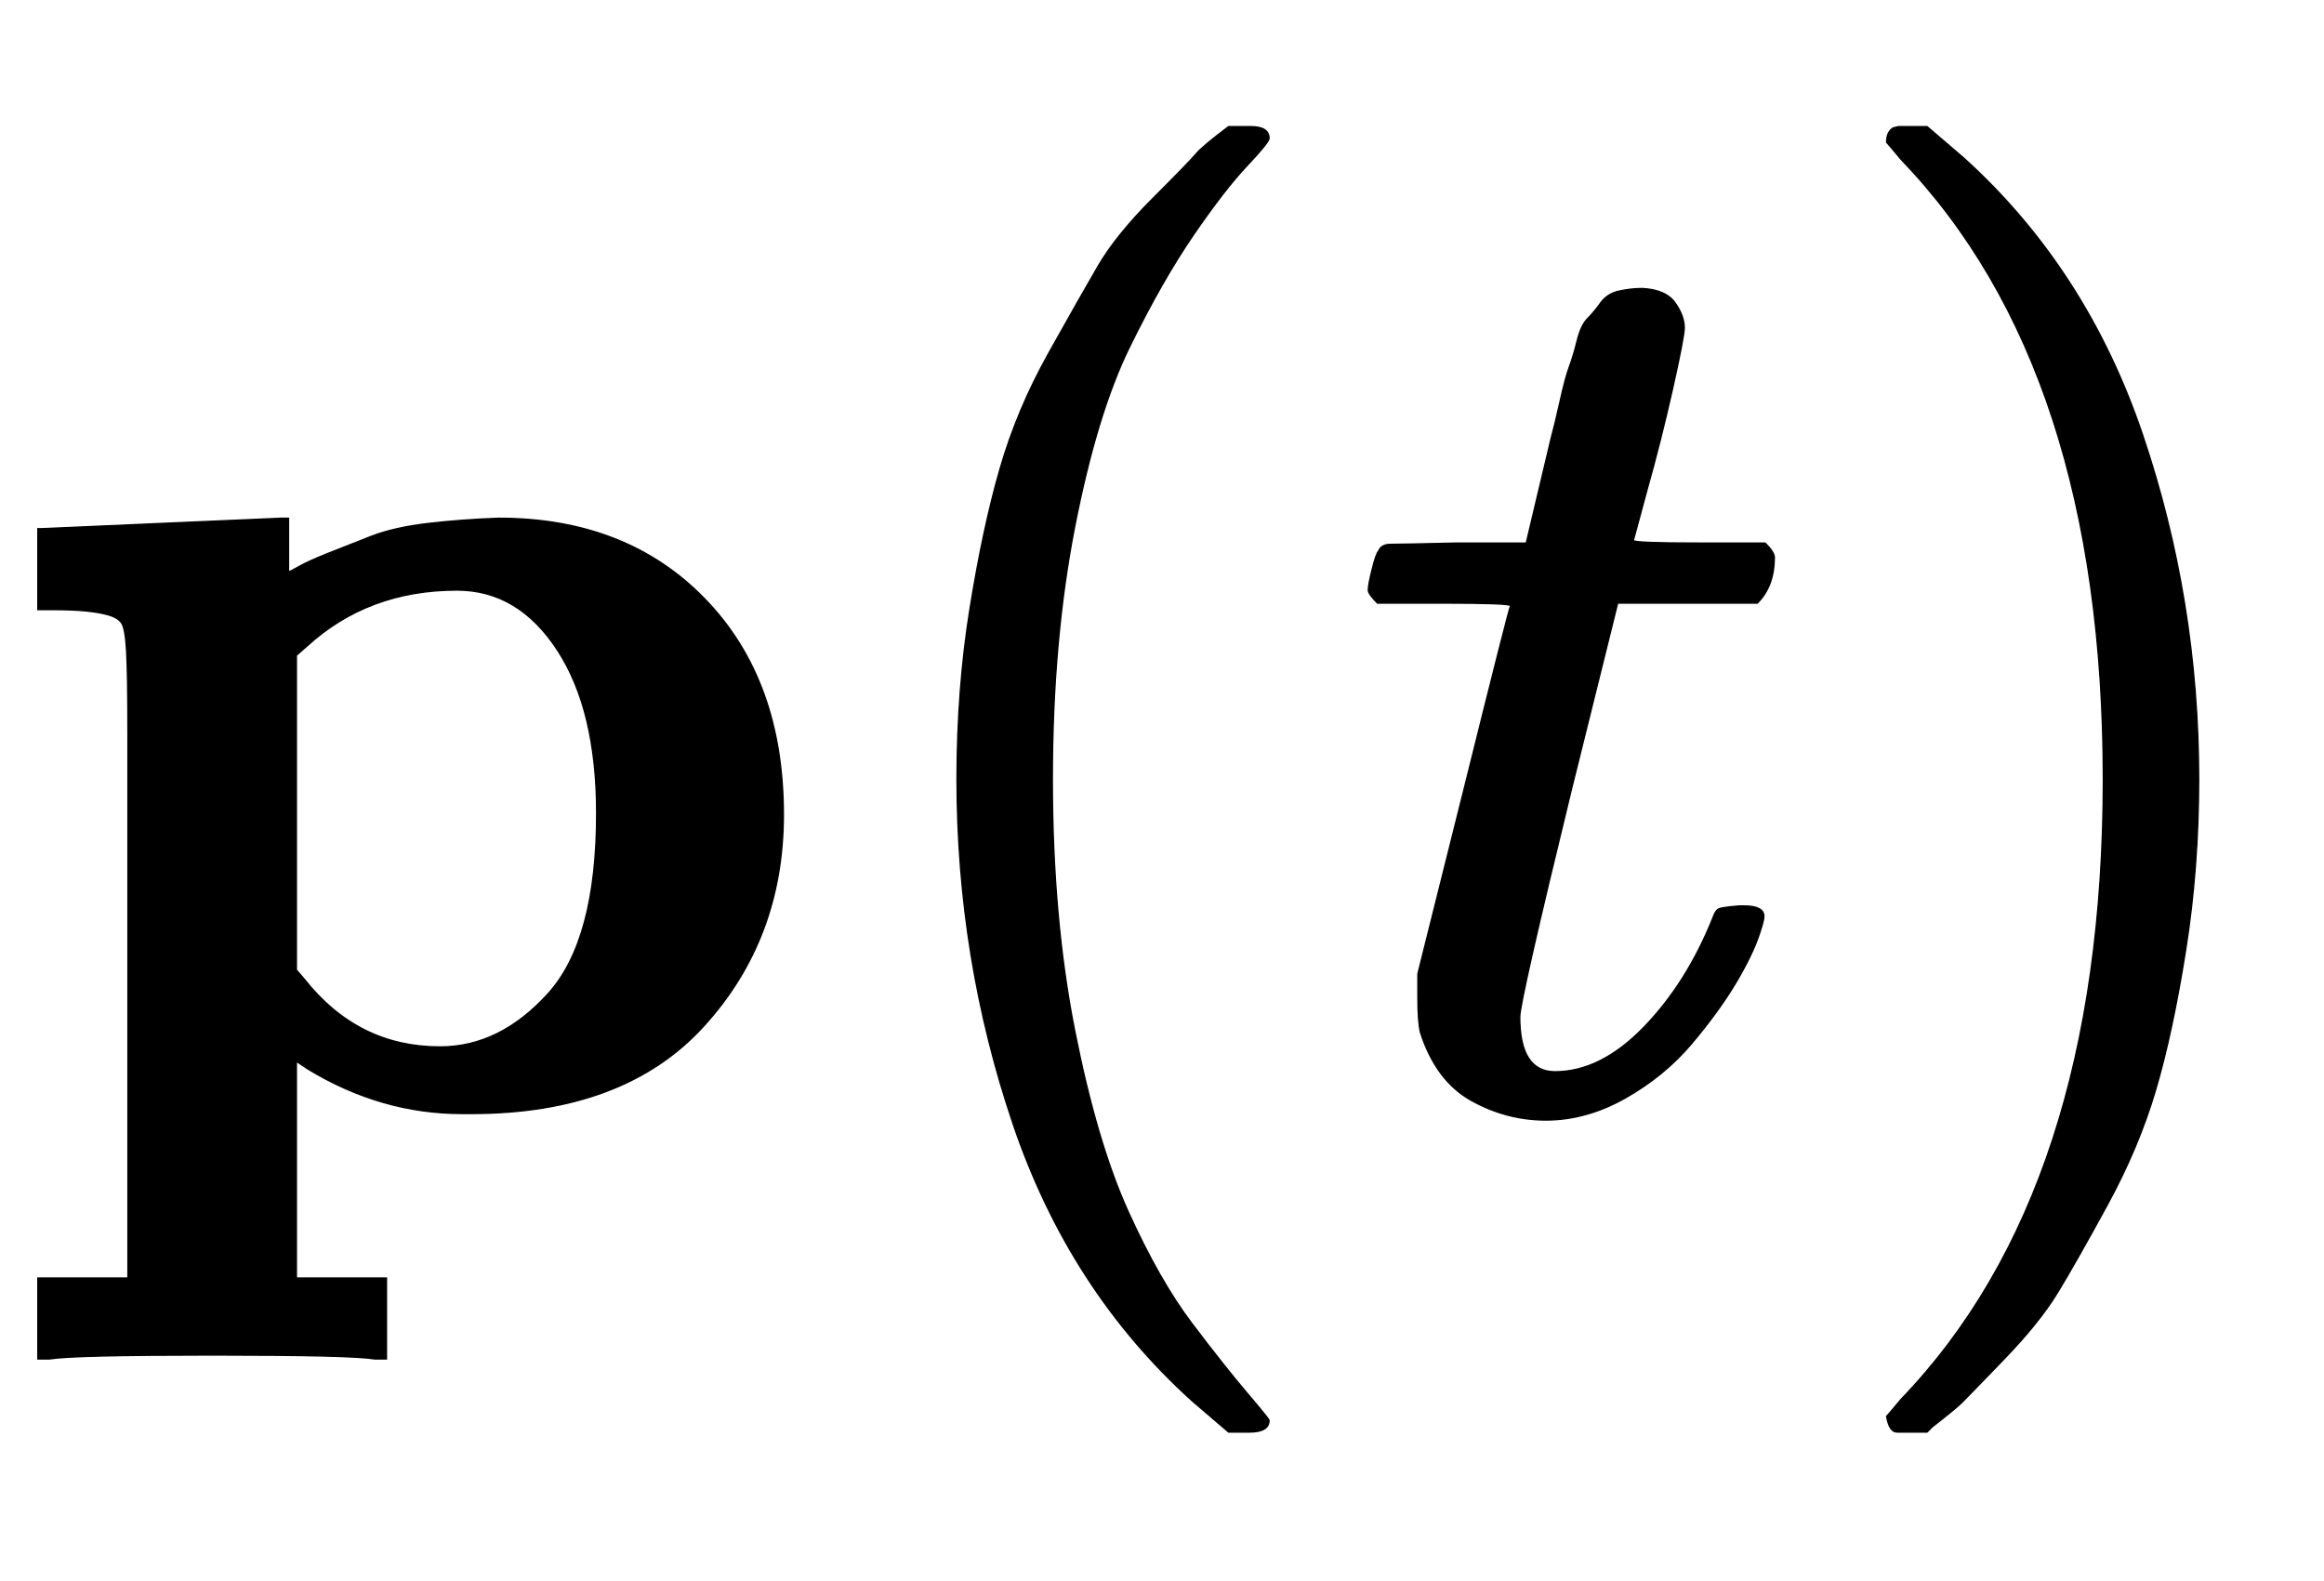 <svg xmlns="http://www.w3.org/2000/svg" role="img" aria-hidden="true" style="vertical-align: -0.84ex;font-size: 9pt;font-family: 'Calibri Light';color: Black;" viewBox="0 -847 1780 1211.2" focusable="false" width="4.134ex" height="2.813ex" xmlns:xlink="http://www.w3.org/1999/xlink"><defs id="MathJax_SVG_glyphs"><path id="MJMAINB-70" stroke-width="1" d="M 32 442 L 123 446 Q 214 450 215 450 H 221 V 409 Q 222 409 229 413 T 251 423 T 284 436 T 328 446 T 382 450 Q 480 450 540 388 T 600 223 Q 600 128 539 61 T 361 -6 H 354 Q 292 -6 236 28 L 227 34 V -132 H 296 V -194 H 287 Q 269 -191 163 -191 Q 56 -191 38 -194 H 29 V -132 H 98 V 113 V 284 Q 98 330 97 348 T 93 370 T 83 376 Q 69 380 42 380 H 29 V 442 H 32 Z M 457 224 Q 457 303 427 349 T 350 395 Q 282 395 235 352 L 227 345 V 104 L 233 97 Q 274 45 337 45 Q 383 45 420 86 T 457 224 Z" /><path id="MJMAIN-28" stroke-width="1" d="M 94 250 Q 94 319 104 381 T 127 488 T 164 576 T 202 643 T 244 695 T 277 729 T 302 750 H 315 H 319 Q 333 750 333 741 Q 333 738 316 720 T 275 667 T 226 581 T 184 443 T 167 250 T 184 58 T 225 -81 T 274 -167 T 316 -220 T 333 -241 Q 333 -250 318 -250 H 315 H 302 L 274 -226 Q 180 -141 137 -14 T 94 250 Z" /><path id="MJMATHI-74" stroke-width="1" d="M 26 385 Q 19 392 19 395 Q 19 399 22 411 T 27 425 Q 29 430 36 430 T 87 431 H 140 L 159 511 Q 162 522 166 540 T 173 566 T 179 586 T 187 603 T 197 615 T 211 624 T 229 626 Q 247 625 254 615 T 261 596 Q 261 589 252 549 T 232 470 L 222 433 Q 222 431 272 431 H 323 Q 330 424 330 420 Q 330 398 317 385 H 210 L 174 240 Q 135 80 135 68 Q 135 26 162 26 Q 197 26 230 60 T 283 144 Q 285 150 288 151 T 303 153 H 307 Q 322 153 322 145 Q 322 142 319 133 Q 314 117 301 95 T 267 48 T 216 6 T 155 -11 Q 125 -11 98 4 T 59 56 Q 57 64 57 83 V 101 L 92 241 Q 127 382 128 383 Q 128 385 77 385 H 26 Z" /><path id="MJMAIN-29" stroke-width="1" d="M 60 749 L 64 750 Q 69 750 74 750 H 86 L 114 726 Q 208 641 251 514 T 294 250 Q 294 182 284 119 T 261 12 T 224 -76 T 186 -143 T 145 -194 T 113 -227 T 90 -246 Q 87 -249 86 -250 H 74 Q 66 -250 63 -250 T 58 -247 T 55 -238 Q 56 -237 66 -225 Q 221 -64 221 250 T 66 725 Q 56 737 55 738 Q 55 746 60 749 Z" /></defs><g fill="currentColor" stroke="currentColor" stroke-width="0" transform="matrix(1 0 0 -1 0 0)"><use x="0" y="0" xmlns:NS2="http://www.w3.org/1999/xlink" NS2:href="#MJMAINB-70" /><use x="639" y="0" xmlns:NS3="http://www.w3.org/1999/xlink" NS3:href="#MJMAIN-28" /><use x="1029" y="0" xmlns:NS4="http://www.w3.org/1999/xlink" NS4:href="#MJMATHI-74" /><use x="1390" y="0" xmlns:NS5="http://www.w3.org/1999/xlink" NS5:href="#MJMAIN-29" /></g></svg>